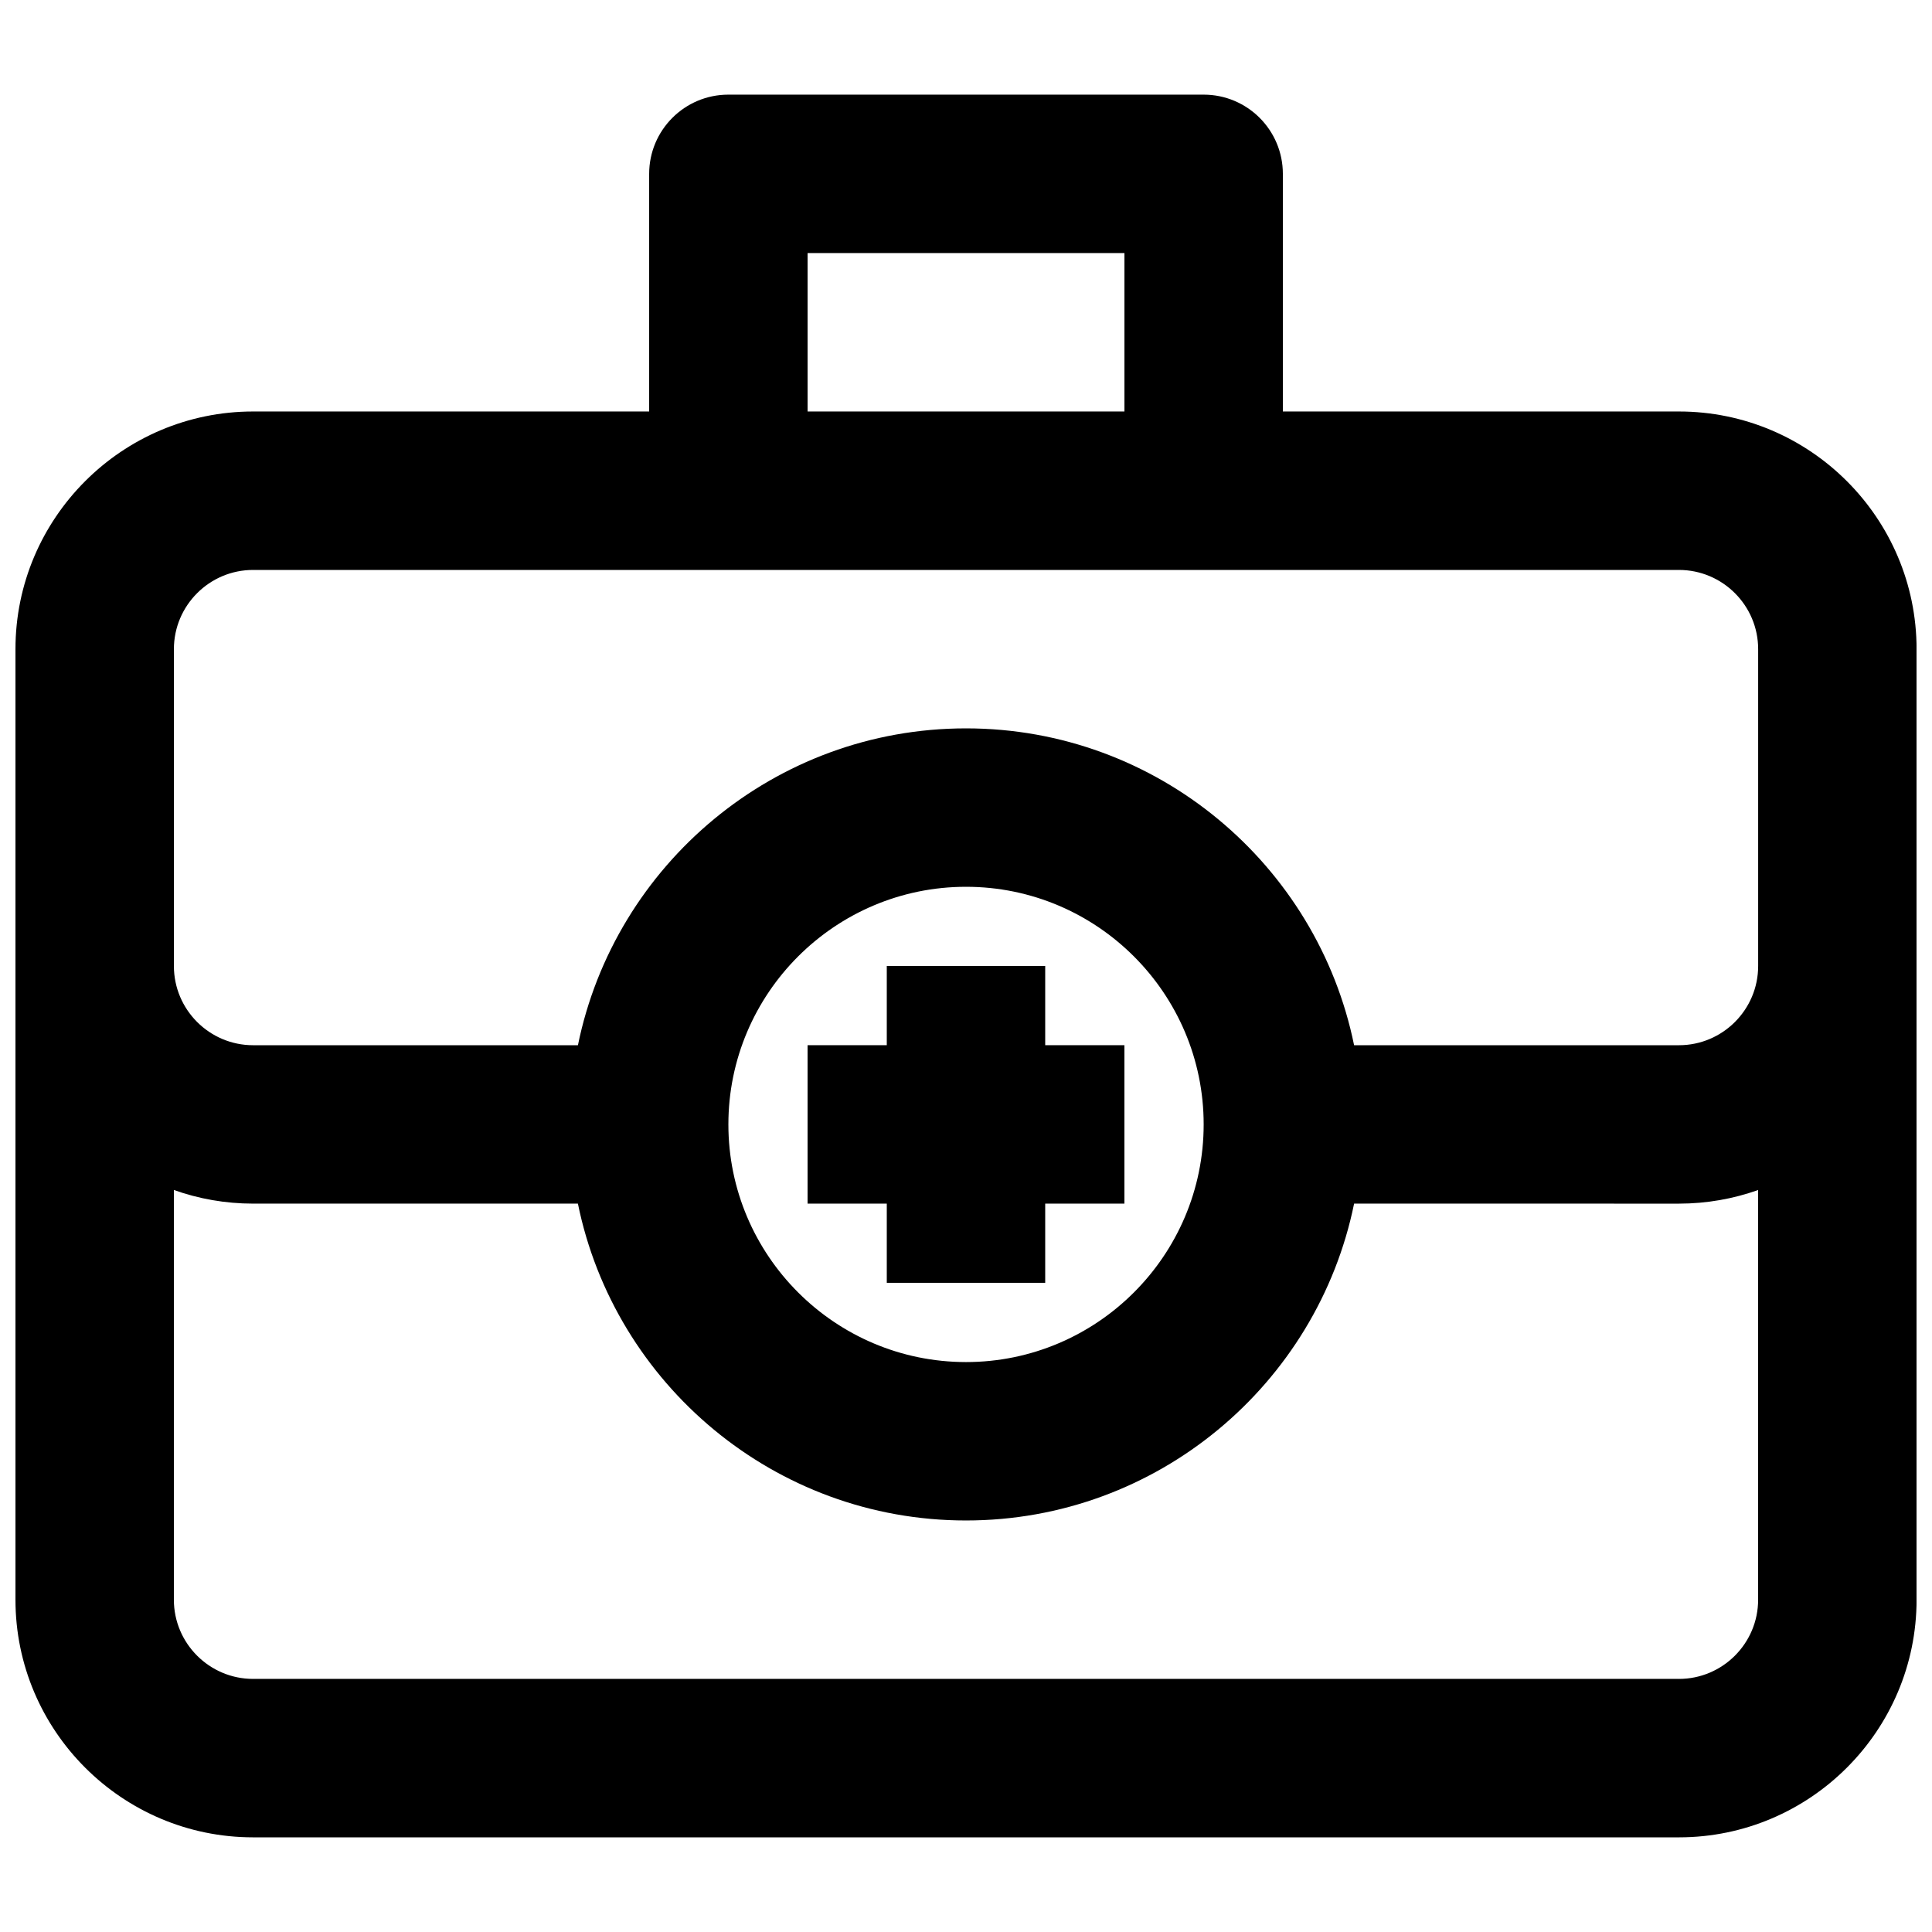 <?xml version="1.0" encoding="UTF-8"?>
<!-- Uploaded to: ICON Repo, www.iconrepo.com, Generator: ICON Repo Mixer Tools -->
<svg width="800px" height="800px" version="1.1" viewBox="144 144 512 512" xmlns="http://www.w3.org/2000/svg">
 <defs>
  <clipPath id="a">
   <path d="m148.09 169h503.81v462h-503.81z"/>
  </clipPath>
 </defs>
 <g clip-path="url(#a)">
  <path d="m588.93 253.05h-104.96v-62.977c0-11.594-9.398-20.992-20.992-20.992h-125.95c-11.594 0-20.992 9.398-20.992 20.992v62.977h-104.96c-34.723 0-62.977 28.254-62.977 62.977v251.91c0 34.723 28.254 62.977 62.977 62.977h377.86c34.723 0 62.977-28.254 62.977-62.977v-251.91c0-34.723-28.25-62.977-62.977-62.977zm-230.91-41.984h83.969v41.984h-83.969zm230.91 377.86h-377.86c-11.574 0-20.992-9.418-20.992-20.992v-108.57c6.57 2.332 13.633 3.609 20.992 3.609h86.082c9.75 47.848 52.16 83.969 102.85 83.969s93.098-36.121 102.85-83.969l86.078 0.004c7.359 0 14.422-1.281 20.992-3.609v108.57c0 11.574-9.418 20.992-20.992 20.992zm-251.9-146.94c0-34.723 28.254-62.977 62.977-62.977s62.977 28.254 62.977 62.977-28.254 62.977-62.977 62.977c-34.727-0.004-62.977-28.254-62.977-62.977zm251.9-20.992h-86.082c-9.75-47.852-52.156-83.969-102.84-83.969s-93.098 36.121-102.85 83.969h-86.082c-11.574 0-20.992-9.418-20.992-20.992v-83.969c0-11.574 9.418-20.992 20.992-20.992h377.86c11.574 0 20.992 9.418 20.992 20.992v83.969c0 11.574-9.418 20.992-20.992 20.992z"/>
 </g>
 <path d="m420.99 483.96v-20.988h20.992v-41.984h-20.992v-20.992h-41.984v20.992h-20.992v41.984h20.992v20.988z"/>
</svg>